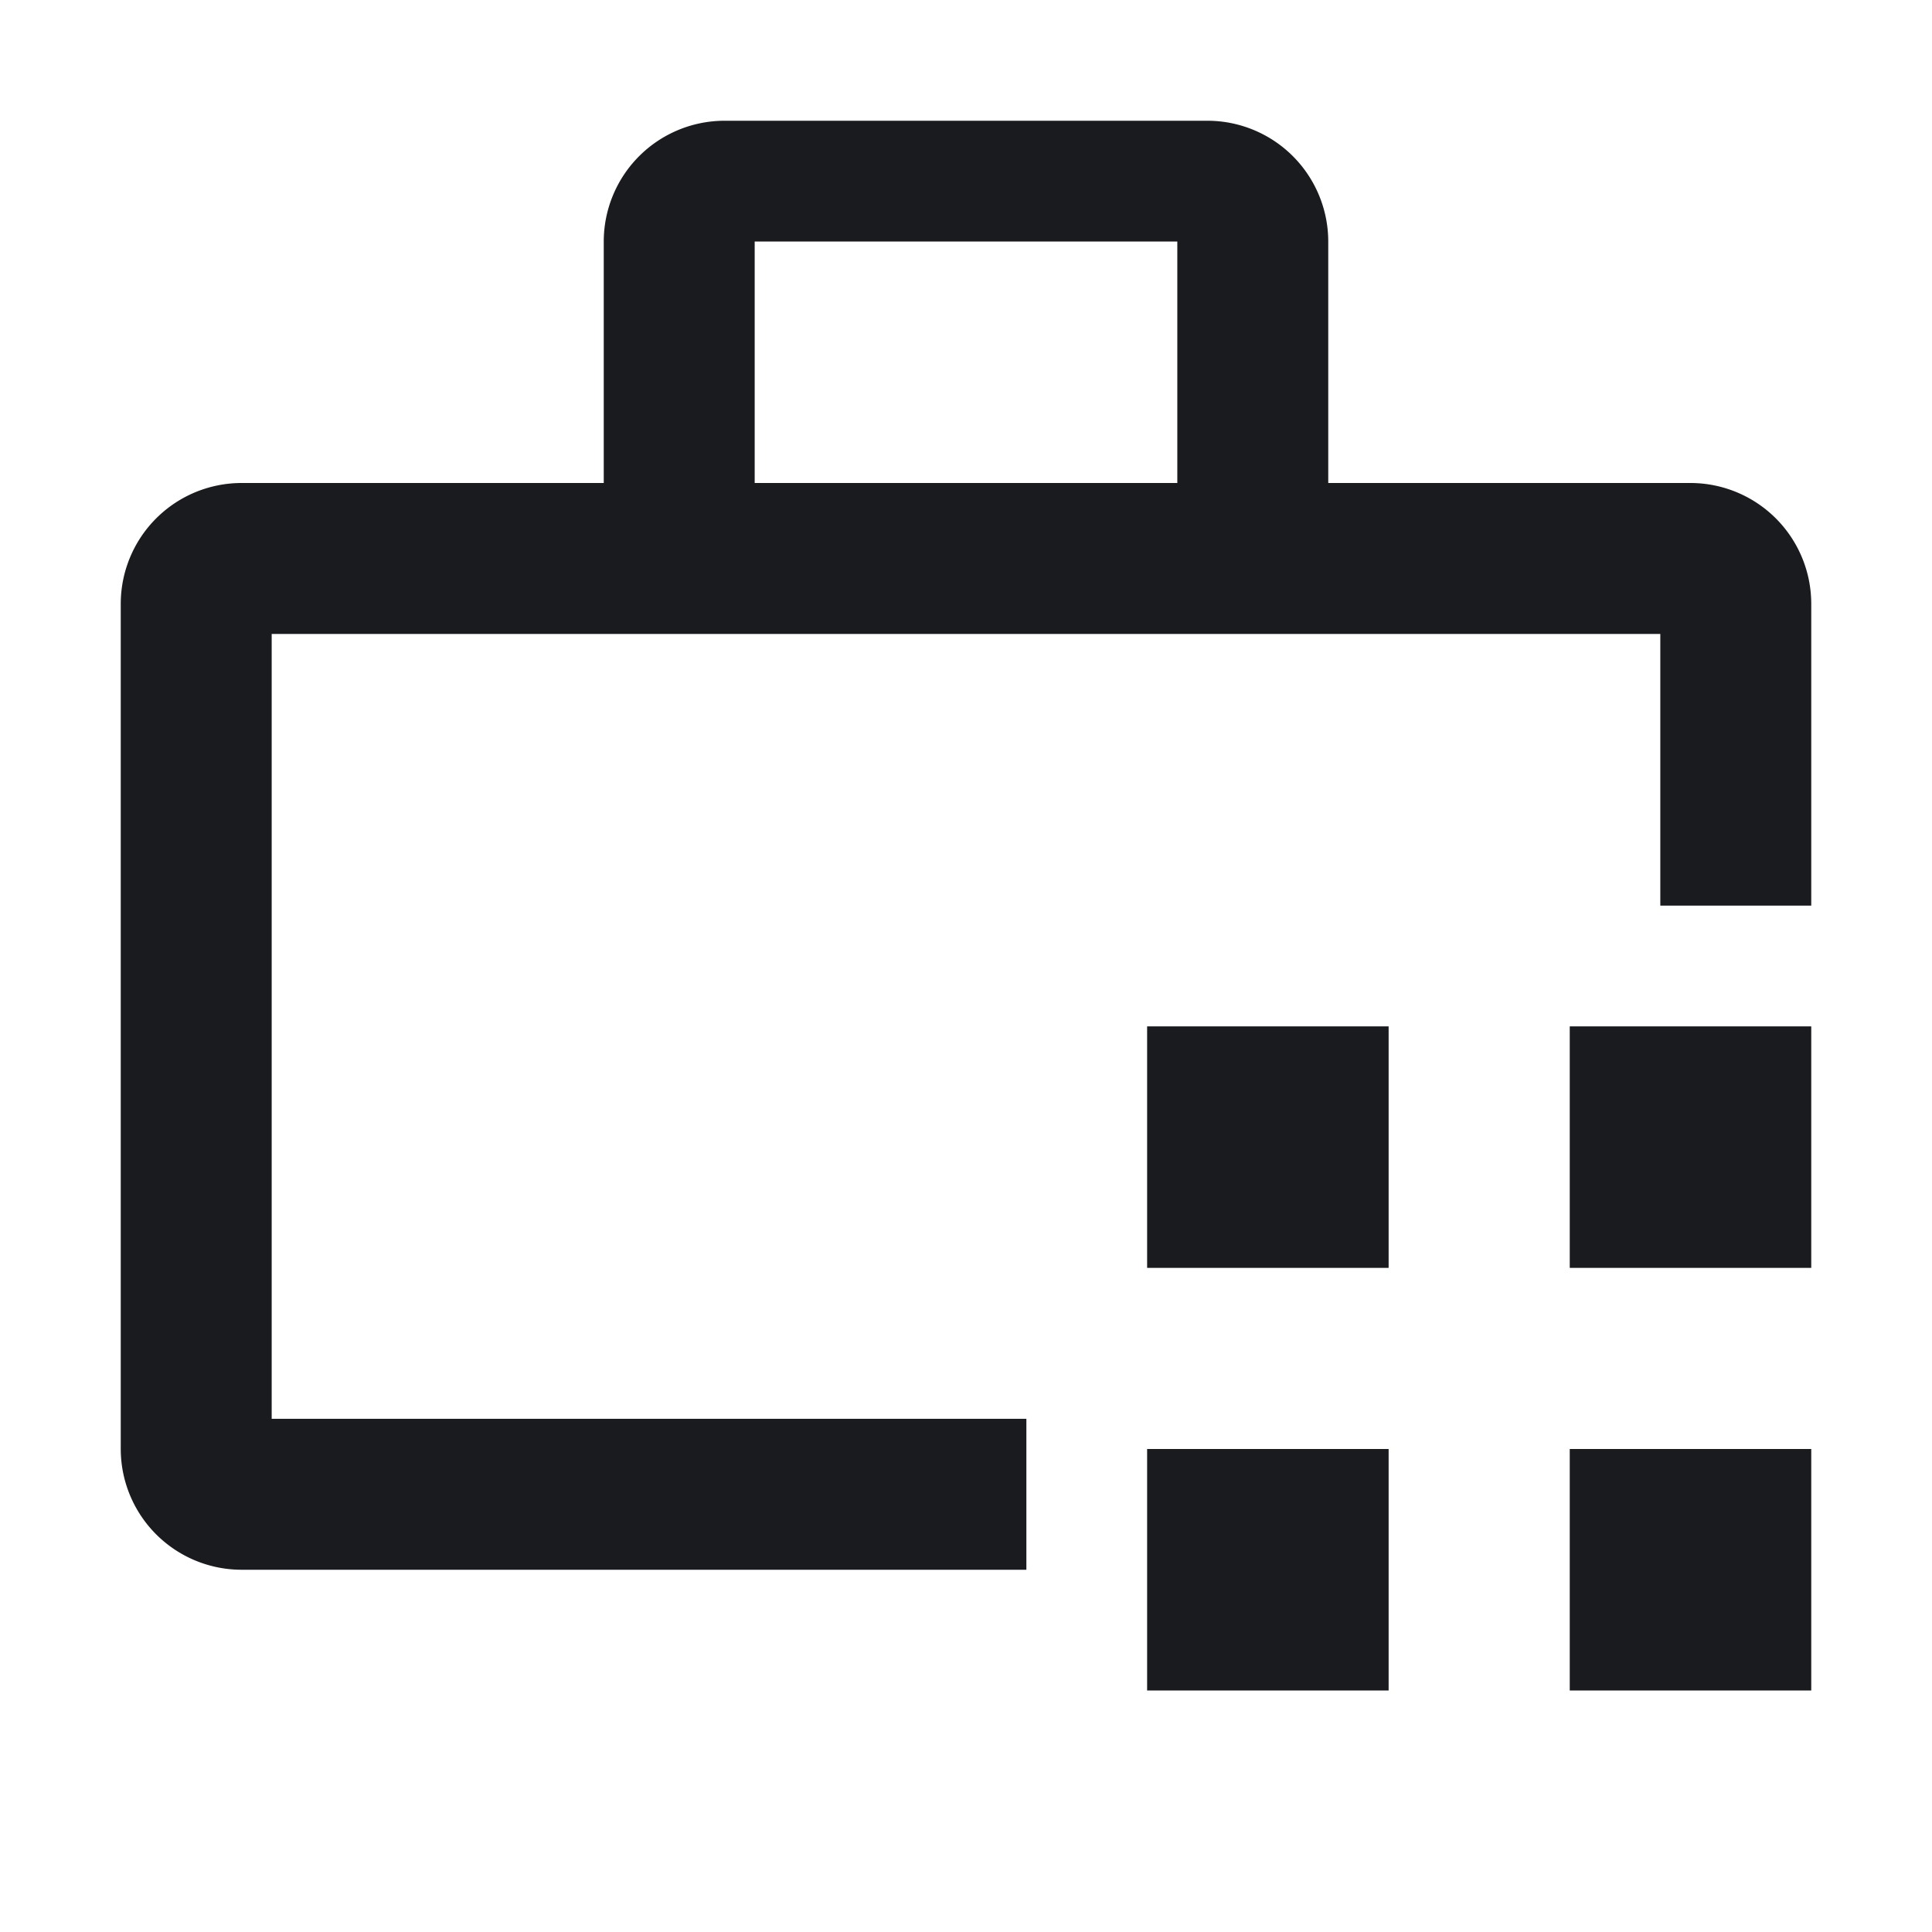 <svg xmlns="http://www.w3.org/2000/svg" width="32" height="32" fill="none"><g fill="#1A1B1E" clip-path="url(#a)"><path d="M23 24h-4v4h4v-4Zm7 0h-4v4h4v-4Zm-7-7h-4v4h4v-4Zm7 0h-4v4h4v-4Z"/><path d="M17 23.5H4.5v-13h23V15H30v-5a2.002 2.002 0 0 0-2-2h-6V4a2.002 2.002 0 0 0-2-2h-8a2.002 2.002 0 0 0-2 2v4H4a2.002 2.002 0 0 0-2 2v14a2.002 2.002 0 0 0 2 2h13v-2.5ZM12.5 4h7v4h-7V4Z"/></g><defs><clipPath id="a"><path fill="#fff" d="M0 0h32v32H0z"/></clipPath></defs></svg>